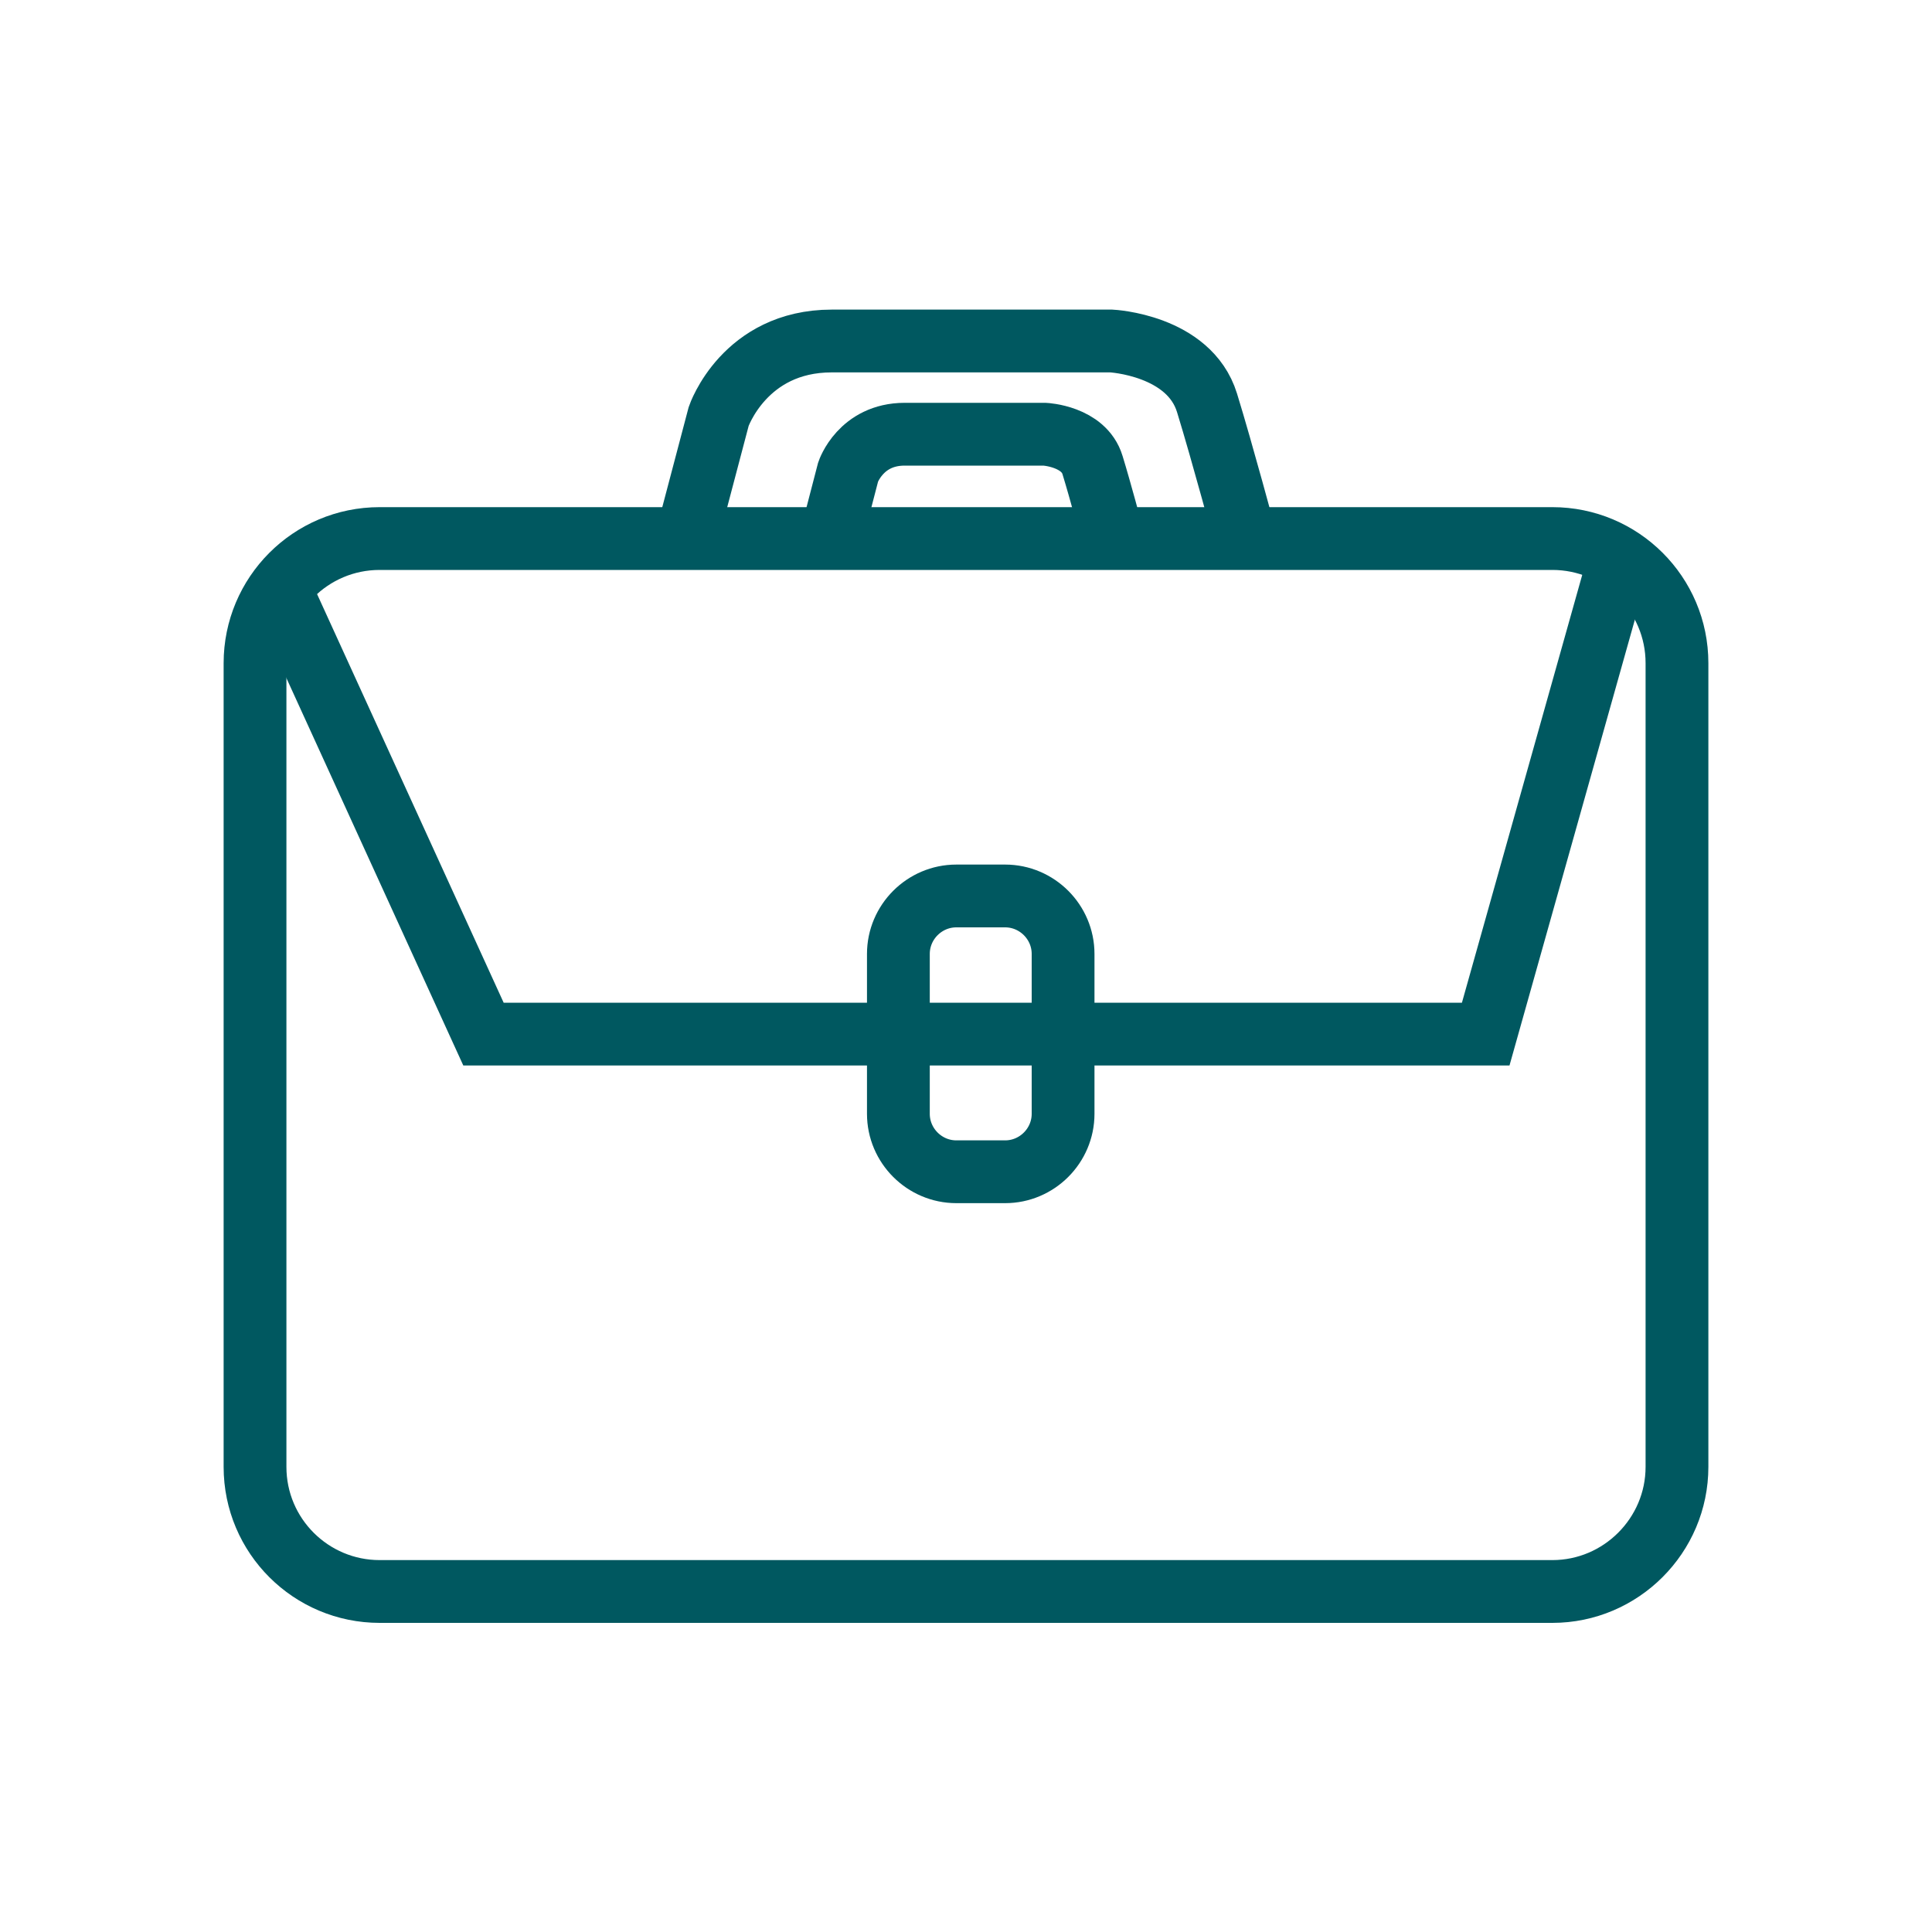 <?xml version="1.0" encoding="utf-8"?>
<!-- Generator: Adobe Illustrator 23.0.1, SVG Export Plug-In . SVG Version: 6.00 Build 0)  -->
<svg version="1.1" id="Layer_1" xmlns="http://www.w3.org/2000/svg" xmlns:xlink="http://www.w3.org/1999/xlink" x="0px" y="0px"
	 viewBox="0 0 400 400" style="enable-background:new 0 0 400 400;" xml:space="preserve">
<style type="text/css">
	.st0{stroke:#005860;stroke-miterlimit:10;}
	.st1{fill:none;stroke:#005860;stroke-width:13;stroke-miterlimit:10;}
	.st2{fill:none;stroke:#005860;stroke-width:13;stroke-linecap:round;stroke-linejoin:round;stroke-miterlimit:10;}
	.st3{fill:#005860;}
</style>
<g>
	<path class="st1" d="M321.4,329.5H78.6c-14.2,0-25.8-11.5-25.8-25.8V137.3c0-14.2,11.5-25.8,25.8-25.8h242.8
		c14.2,0,25.8,11.5,25.8,25.8v166.4C347.2,317.9,335.6,329.5,321.4,329.5z"/>
	<polyline class="st1" points="58,121.9 100.1,214.1 307.6,214.1 335.3,115.6 	"/>
	<path class="st1" d="M208.1,242.6H198c-6.6,0-12-5.4-12-12v-33.1c0-6.6,5.4-12,12-12h10.1c6.6,0,12,5.4,12,12v33.1
		C220.1,237.2,214.7,242.6,208.1,242.6z"/>
	<path class="st1" d="M142.1,111.6l6.7-25.4c0,0,5.3-15.6,23.4-15.6s57.9,0,57.9,0s16.1,0.8,19.8,12.8c3.2,10.4,8,28.3,8,28.3"/>
	<path class="st1" d="M172.3,110.4l3.3-12.7c0,0,2.6-7.8,11.7-7.8s29,0,29,0s8.1,0.4,9.9,6.4c1.6,5.2,4,14.2,4,14.2"/>
</g>
</svg>
